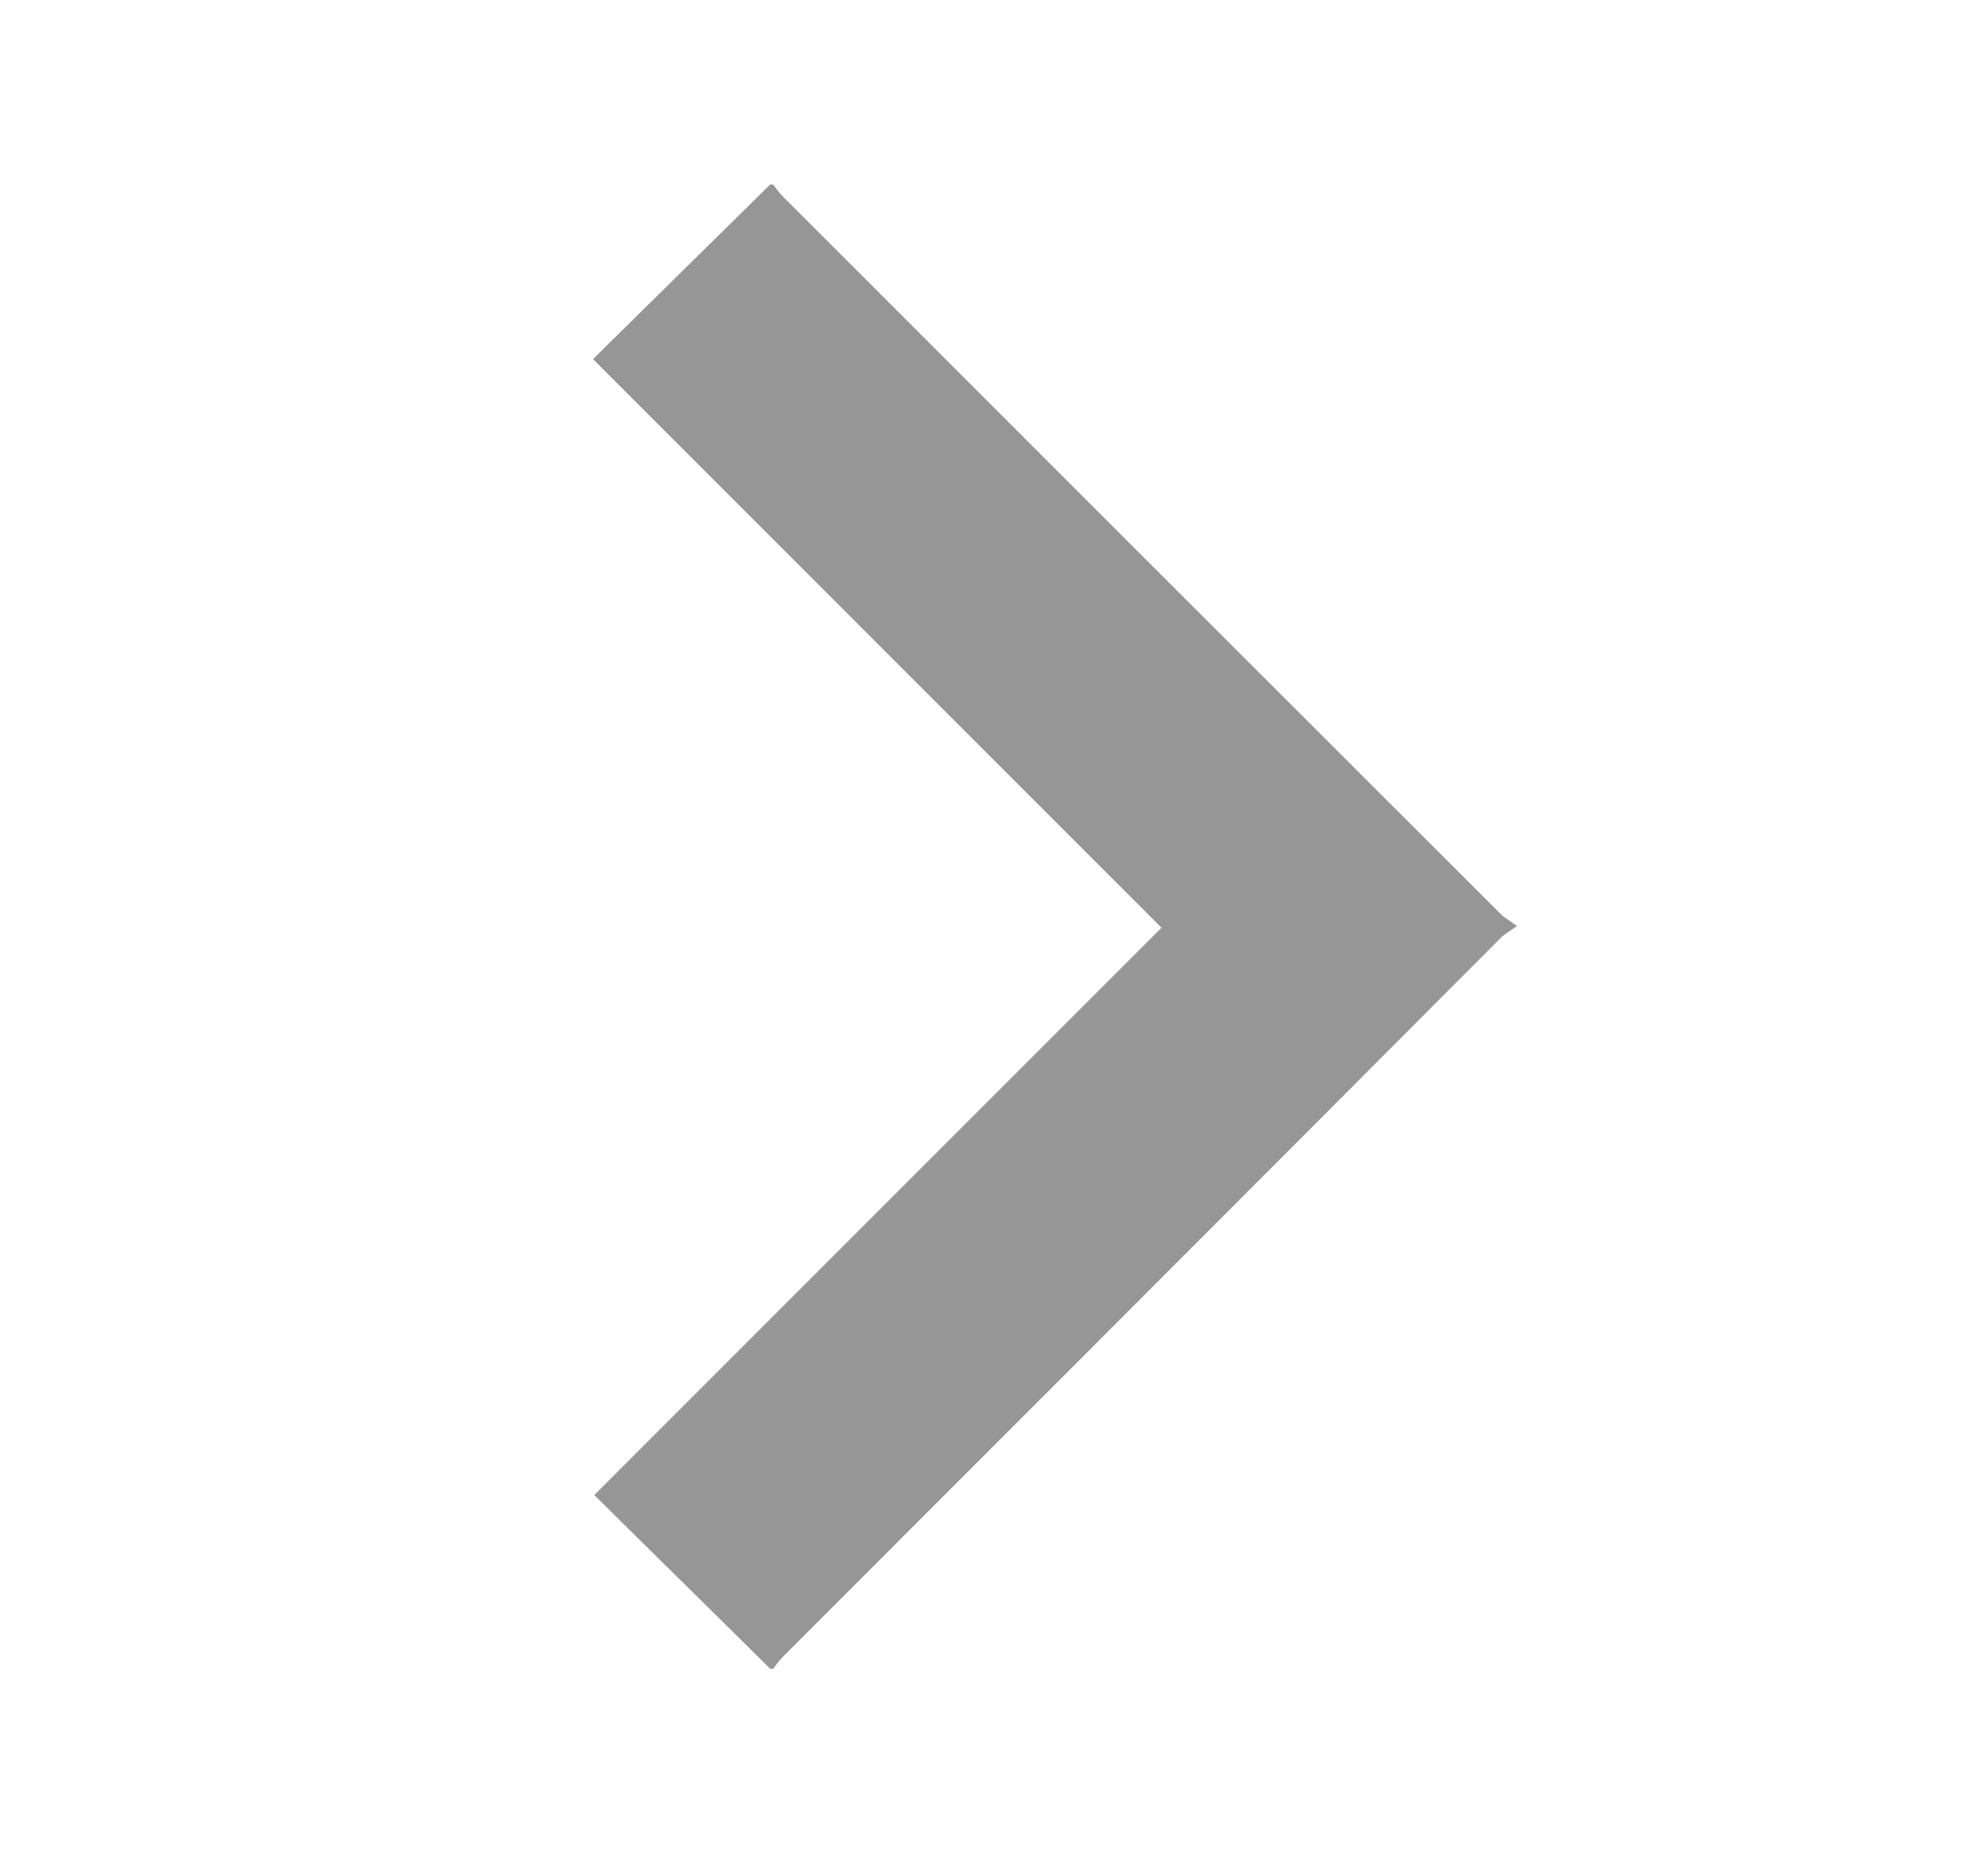 <?xml version="1.0" encoding="utf-8"?>
<!-- Generator: Adobe Illustrator 28.0.0, SVG Export Plug-In . SVG Version: 6.00 Build 0)  -->
<svg version="1.1" id="Layer_1" xmlns="http://www.w3.org/2000/svg" xmlns:xlink="http://www.w3.org/1999/xlink" x="0px" y="0px"
	 viewBox="0 0 454.6 423.9" style="enable-background:new 0 0 454.6 423.9;" xml:space="preserve">
<style type="text/css">
	.st0{display:none;}
	.st1{display:inline;fill:#55A130;}
	.st2{display:none;fill:#F4BF16;}
	.st3{fill:#969696;}
</style>
<g class="st0">
	<path class="st1" d="M436.4,103.4c-3.8,12.7-13.9,20.7-22.8,29.6C335.8,210.8,258,288.7,180.1,366.6c-6.4,6.4-13.6,9.7-22.4,7
		c-3.6-1.1-7.3-3.3-10-6c-39.9-39.6-79.6-79.4-119.3-119.2c-13.8-13.8-13.6-33,0.2-46.9c4.2-4.3,8.5-8.5,12.7-12.7
		c14.6-14.5,33.6-14.6,48.1-0.1c23.5,23.5,47,46.9,70.4,70.5c1,1.1,1.8,2.4,2.7,3.6c0.7,0.2,1.3,0.4,2,0.6c0.9-1.5,1.6-3.3,2.8-4.5
		c66.1-66.2,132.2-132.3,198.3-198.4c11.5-11.5,27.6-14.8,39.6-6c9.9,7.3,18.1,17.1,26.6,26.2c2.5,2.7,3.2,7,4.7,10.5
		C436.4,95.3,436.4,99.3,436.4,103.4z"/>
</g>
<path class="st2" d="M227.3,12.3c-109.8,0-199.4,89.4-199.6,199.3c-0.2,110,89.3,199.8,199.4,200c109.9,0.2,199.8-89.5,199.8-199.6
	C427,102,337.4,12.3,227.3,12.3z M221.6,68.9c21.3-2.6,39.3,10.7,41.9,31.8c0.9,7-0.2,14.2-0.7,21.3c-1.3,18-2.7,35.9-4.1,53.8
	c-1.7,22-3.3,44-5,66c-0.4,5.5-0.8,11-1.1,16.5c-0.3,5.1-1.2,6.1-6.3,6.1c-6.4,0-12.8,0-19.2,0c-6.5,0-13.1-0.1-19.6,0
	c-3.7,0.1-5.3-1.6-5.5-5.2c-1.7-24.6-3.5-49.2-5.3-73.8c-1.9-25.2-3.7-50.4-5.9-75.5C189.1,89.8,202.7,71.3,221.6,68.9z
	 M227.3,362.2c-20.2,0-36.5-16.3-36.5-36.5s16.3-36.5,36.5-36.5c20.2,0,36.5,16.3,36.5,36.5S247.5,362.2,227.3,362.2z"/>
<g>
	<path class="st3" d="M176.1,381.5c-13.3-13.2-26.7-26.3-40.2-39.7c43.6-43.6,86.7-86.7,129.7-129.7c-43.2-43.2-86.3-86.3-130-130
		c13.7-13.5,27.1-26.7,40.5-39.9c0.2,0,0.4,0,0.7,0c0.7,0.9,1.4,1.9,2.2,2.7c54.7,54.7,109.4,109.4,164.2,164.1
		c0.8,0.8,1.9,1.4,3.7,2.7c-1.8,1.3-2.9,1.9-3.7,2.7C288.4,269.4,233.7,324.1,179,378.8c-0.8,0.8-1.5,1.8-2.2,2.7
		C176.5,381.5,176.3,381.5,176.1,381.5z"/>
</g>
</svg>
